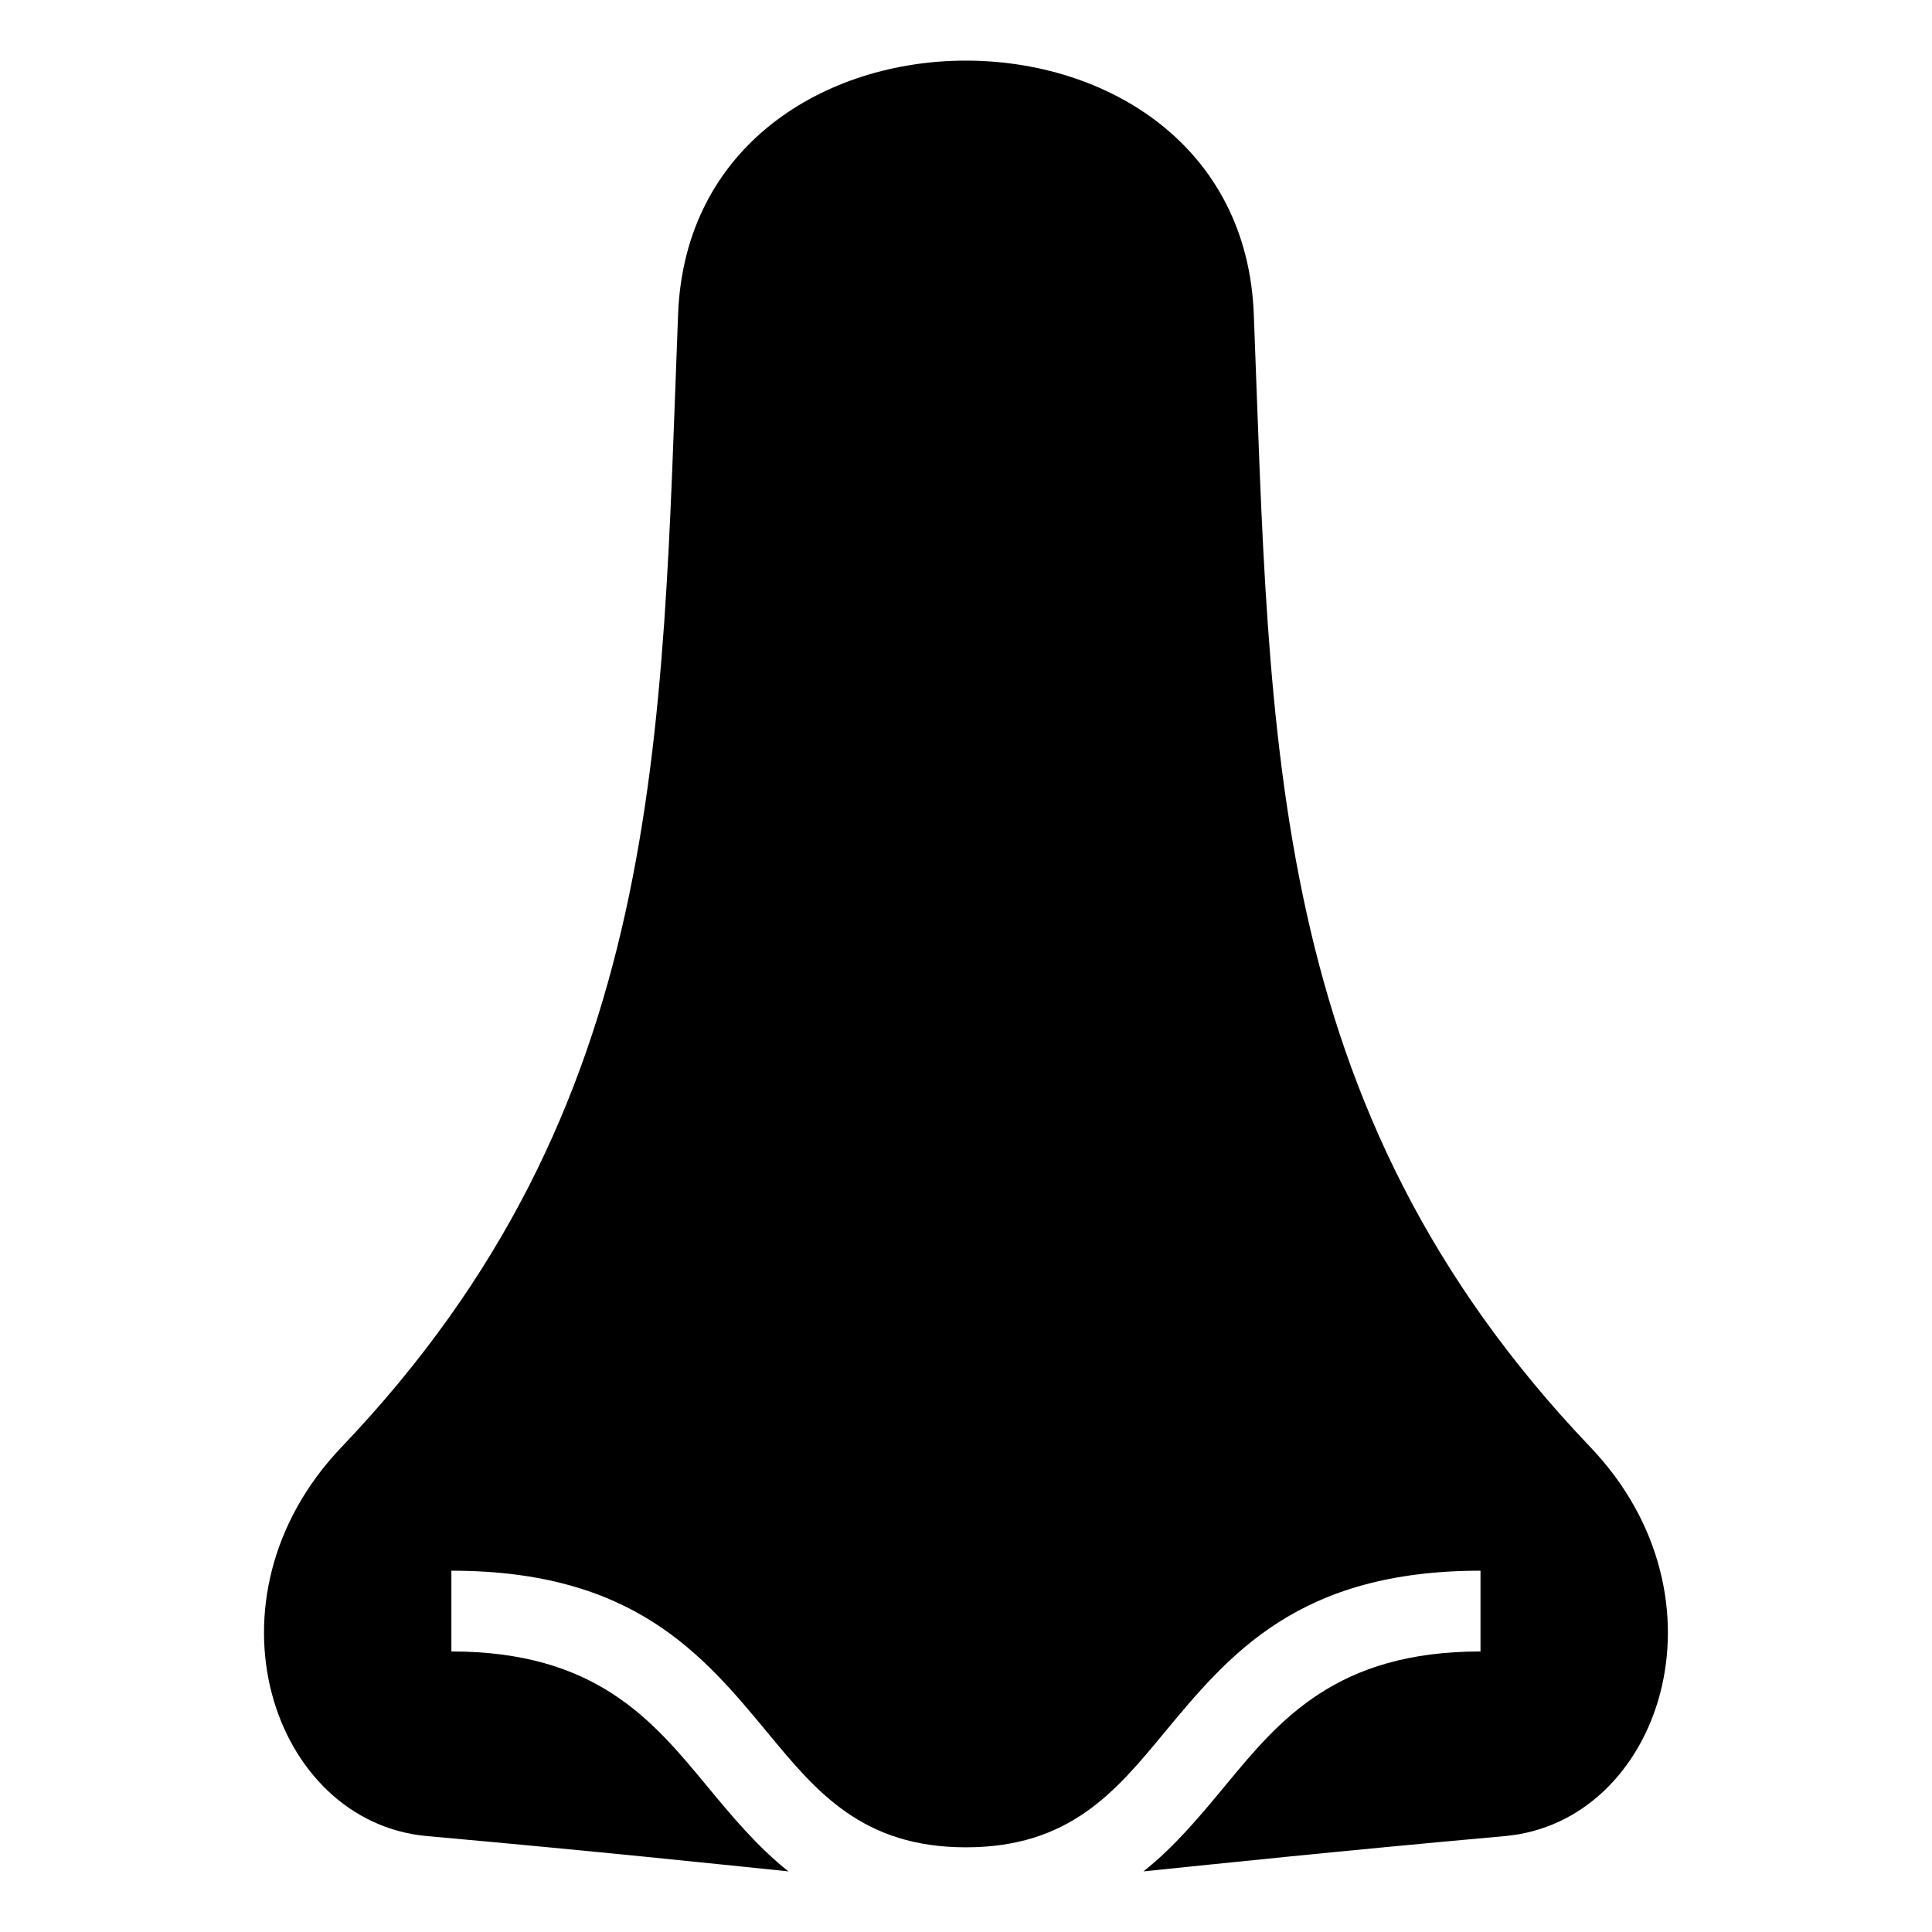 <?xml version="1.0" encoding="UTF-8"?>
<!-- Uploaded to: ICON Repo, www.svgrepo.com, Generator: ICON Repo Mixer Tools -->
<svg fill="#000000" width="800px" height="800px" version="1.1" viewBox="144 144 512 512" xmlns="http://www.w3.org/2000/svg">
 <path d="m542.82 630.58c41.141-3.688 61.016-62.859 22.641-103.08-86.047-90.188-84.809-187.42-89.191-300.25-3.477-89.582-149.11-89.582-152.57 0-4.383 112.83-3.144 210.05-89.191 300.25-38.375 40.219-18.484 99.379 22.641 103.08 45.781 4.109 75.012 7.227 95.797 9.355-8.297-6.574-14.992-14.645-21.809-22.883-14.297-17.262-29.309-35.398-67.516-35.398v-21.402c48.246 0 66.562 22.113 83.992 43.168 12.758 15.418 24.953 30.137 52.371 30.137 27.418 0 39.602-14.723 52.371-30.137 17.441-21.055 35.746-43.168 83.992-43.168v21.402c-38.211 0-53.234 18.137-67.516 35.398-6.816 8.238-13.512 16.309-21.809 22.883 20.766-2.117 50.012-5.231 95.797-9.355z" fill-rule="evenodd"/>
</svg>